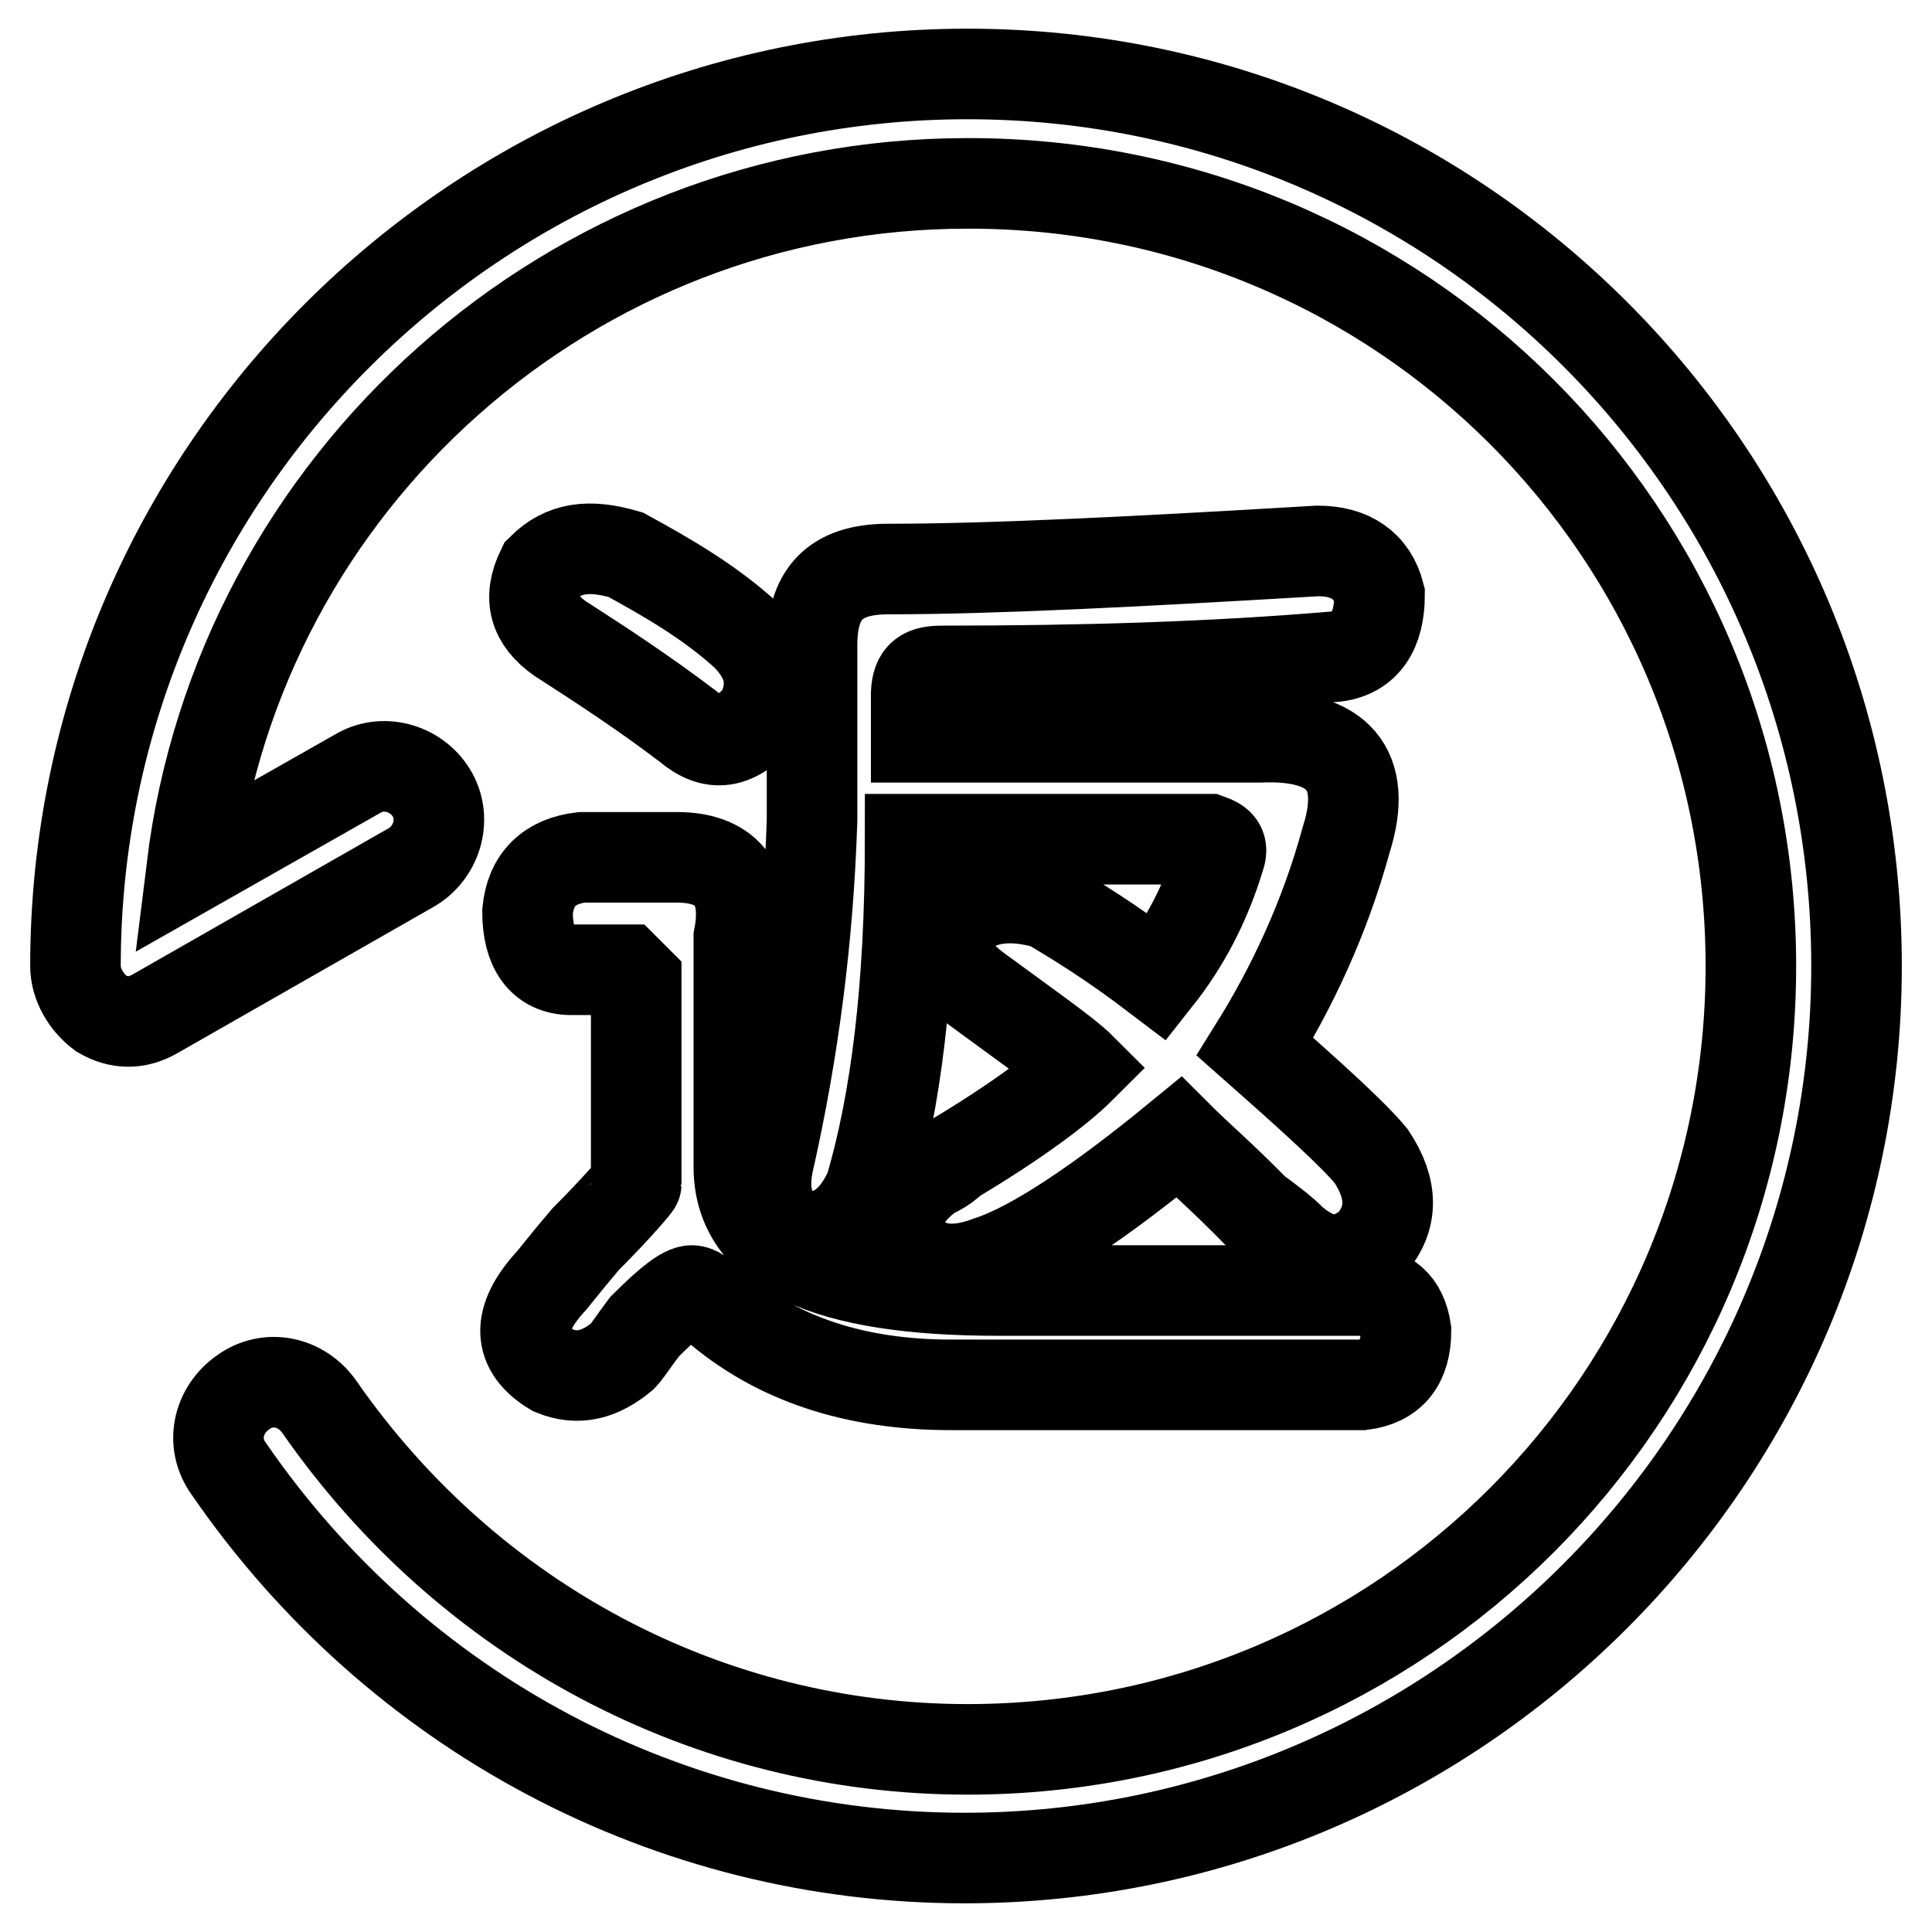 <?xml version="1.0" encoding="utf-8"?>
<!-- Svg Vector Icons : http://www.onlinewebfonts.com/icon -->
<!DOCTYPE svg PUBLIC "-//W3C//DTD SVG 1.1//EN" "http://www.w3.org/Graphics/SVG/1.1/DTD/svg11.dtd">
<svg version="1.1" xmlns="http://www.w3.org/2000/svg" xmlns:xlink="http://www.w3.org/1999/xlink" x="0px" y="0px" viewBox="0 0 256 256" enable-background="new 0 0 256 256" xml:space="preserve">
<g> <path stroke-width="12" fill-opacity="0" stroke="#000000"  d="M77.6,164.2c-2.9,3.4-4.3,5.3-4.8,5.8c-4.3,4.8-4.3,8.7,0.5,11.6c3.4,1.4,6.3,0.5,9.2-1.9 c0.5-0.5,1.4-1.9,2.9-3.9c3.4-3.4,5.3-4.8,6.3-4.8c0.5,0,1.4,0.5,2.9,1.9c8.2,7.2,18.8,10.6,31.4,10.6h54.5 c3.9-0.5,5.8-2.9,5.8-7.2c-0.5-3.4-2.4-5.3-6.3-5.3h-47.8c-22.7,0-34.3-5.3-34.3-16.4v-30.4c1.4-7.2-1.9-10.6-8.2-10.6H77.1 c-4.3,0.5-6.8,2.9-7.2,7.2c0,4.8,1.9,7.7,5.8,7.7h7.2l1.4,1.4v27C84.3,157,81.9,159.9,77.6,164.2z M82.9,73.5 c-4.8-1.4-8.2-1-11.1,1.9c-1.9,3.9-1,6.8,2.4,9.2c5.3,3.4,11.1,7.2,16.9,11.6c3.4,2.9,6.3,2.4,9.7-1.4c1.9-3.9,1.4-7.2-1.9-10.6 C94,79.7,88.2,76.4,82.9,73.5z M124.9,88.9c18.3,0,35.7-0.5,52.1-1.9c3.9-0.5,5.8-3.4,5.8-8.2c-1-3.9-3.9-5.8-8.2-5.8 c-23.6,1.4-43,2.4-56.9,2.4c-7.2,0-10.1,3.4-10.1,10.1v23.2c-0.5,15.4-2.4,30.4-5.8,45.4c-1,4.8,0.5,8.2,4.3,9.7 c4.3,0.5,7.2-1.9,9.2-6.3c3.4-11.6,5.3-26.5,5.3-46.3h39.6c1.4,0.5,1.9,1,1.4,2.4c-1.9,6.3-4.8,11.6-8.2,15.9 c-6.3-4.8-11.1-7.7-14.5-9.7c-4.8-1.4-8.7-1-11.6,1.4c-2.9,3.9-1.9,6.8,1.9,9.7c7.2,5.3,12.1,8.7,14,10.6 c-2.9,2.9-8.7,7.2-16.9,12.1c-1.4,1.4-2.9,1.9-2.9,1.9c-3.9,2.9-5.3,5.8-3.4,9.7c2.4,2.9,5.8,3.9,11.1,1.9 c5.8-1.9,14.5-7.7,25.1-16.4c2.4,2.4,5.8,5.3,10.1,9.7c1.9,1.4,3.9,2.9,4.8,3.9c3.9,3.4,7.2,3.4,10.6,0.5c2.9-3.4,2.9-7.2,0-11.6 c-2.4-2.9-7.7-7.7-15.4-14.5c4.8-7.7,9.2-16.9,12.1-27.5c2.9-9.2-1-14-11.6-13.5h-45.4v-5.8C121.5,89.4,122.5,88.9,124.9,88.9z  M128.2,9.8C63.1,9.8,10,62.8,10,128c0,2.4,1.4,4.8,3.4,6.3c2.4,1.4,4.8,1.4,7.2,0L54.4,115c3.4-1.9,4.8-6.3,2.9-9.7 c-1.9-3.4-6.3-4.8-9.7-2.9L25.4,115c6.3-51.2,50.2-90.7,102.8-90.7C185.7,24.2,232,70.6,232,128c0,57.4-46.3,103.8-103.8,103.8 c-34.3,0-66.1-16.9-85.9-45.4c-2.4-3.4-6.8-4.3-10.1-1.9c-3.4,2.4-4.3,6.8-1.9,10.1c22.2,32.3,58.4,51.6,97.5,51.6 c65.2,0,118.2-53.1,118.2-118.2C246,62.8,193.4,9.8,128.2,9.8z"/></g>
</svg>